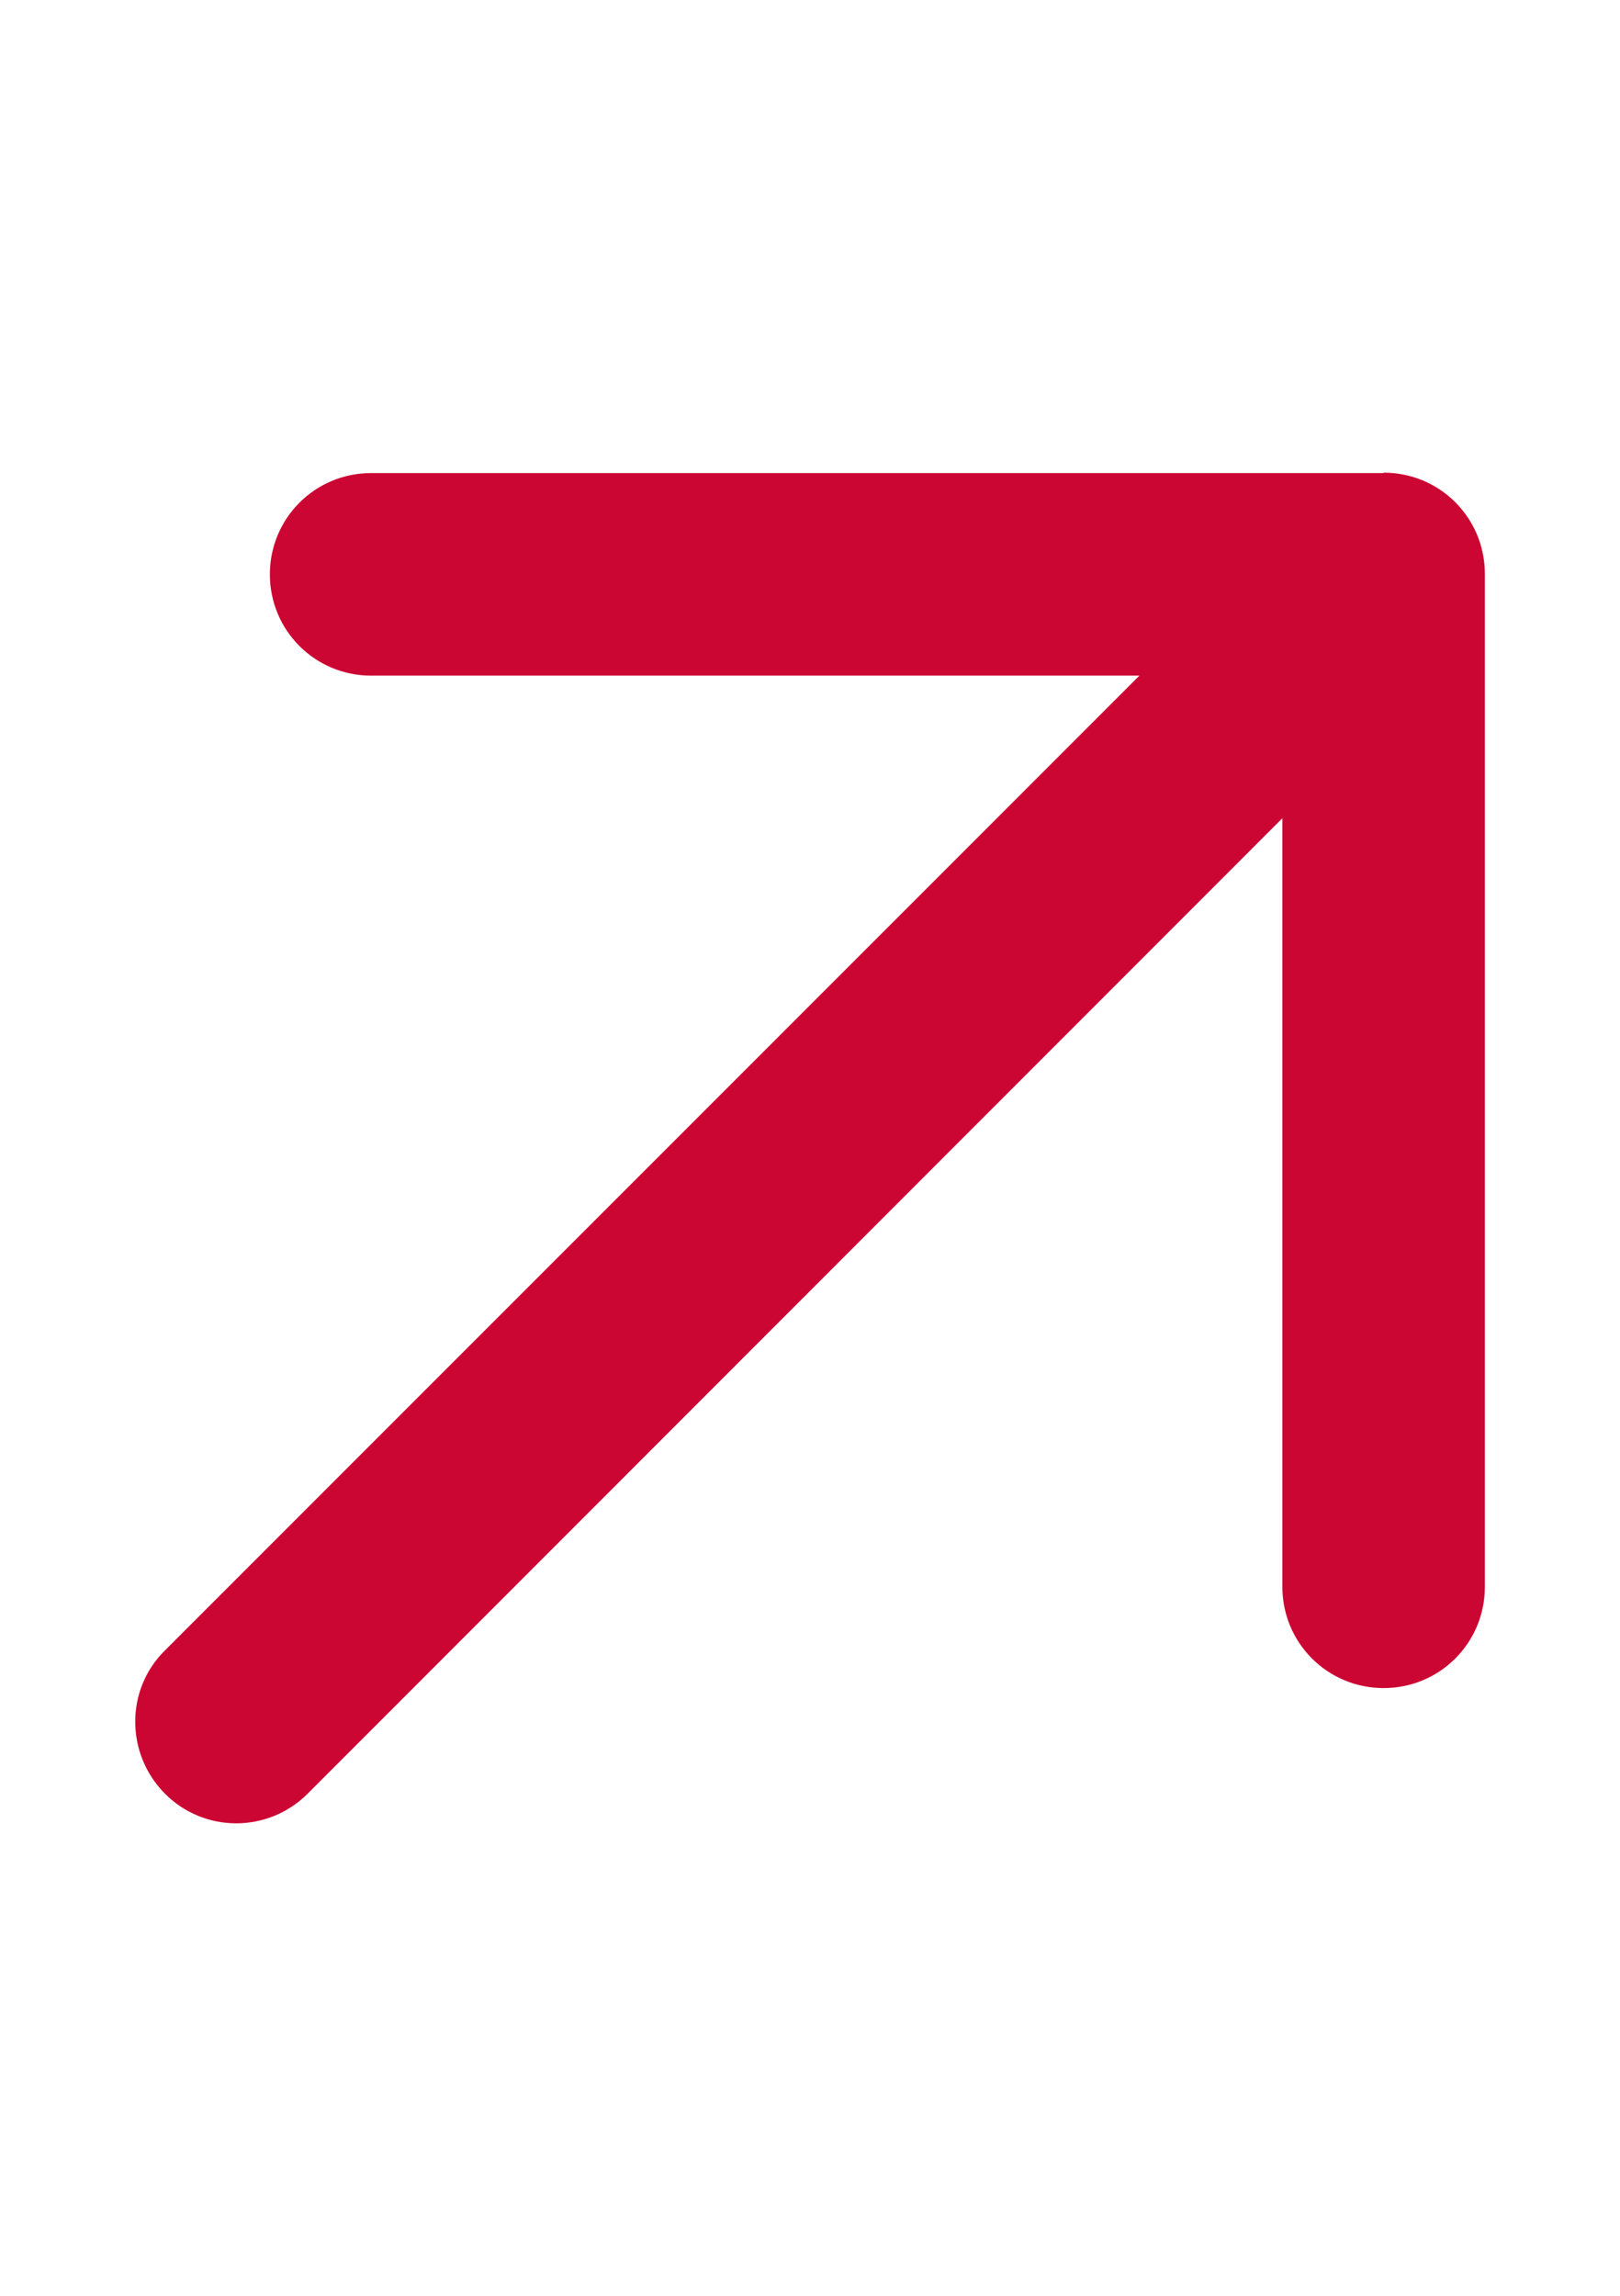 <svg width="12" height="17" viewBox="0 0 12 17" fill="none" xmlns="http://www.w3.org/2000/svg">
<path d="M10.249 3.5C10.665 3.5 10.999 3.834 10.999 4.25V11.75C10.999 12.166 10.665 12.5 10.249 12.5C9.834 12.5 9.499 12.166 9.499 11.75V6.059L2.28 13.281C1.987 13.575 1.512 13.575 1.221 13.281C0.93 12.988 0.927 12.512 1.221 12.222L8.44 5.003H2.749C2.334 5.003 1.999 4.669 1.999 4.253C1.999 3.837 2.334 3.503 2.749 3.503H10.249V3.5Z" fill="#CC0633"/>
</svg>
